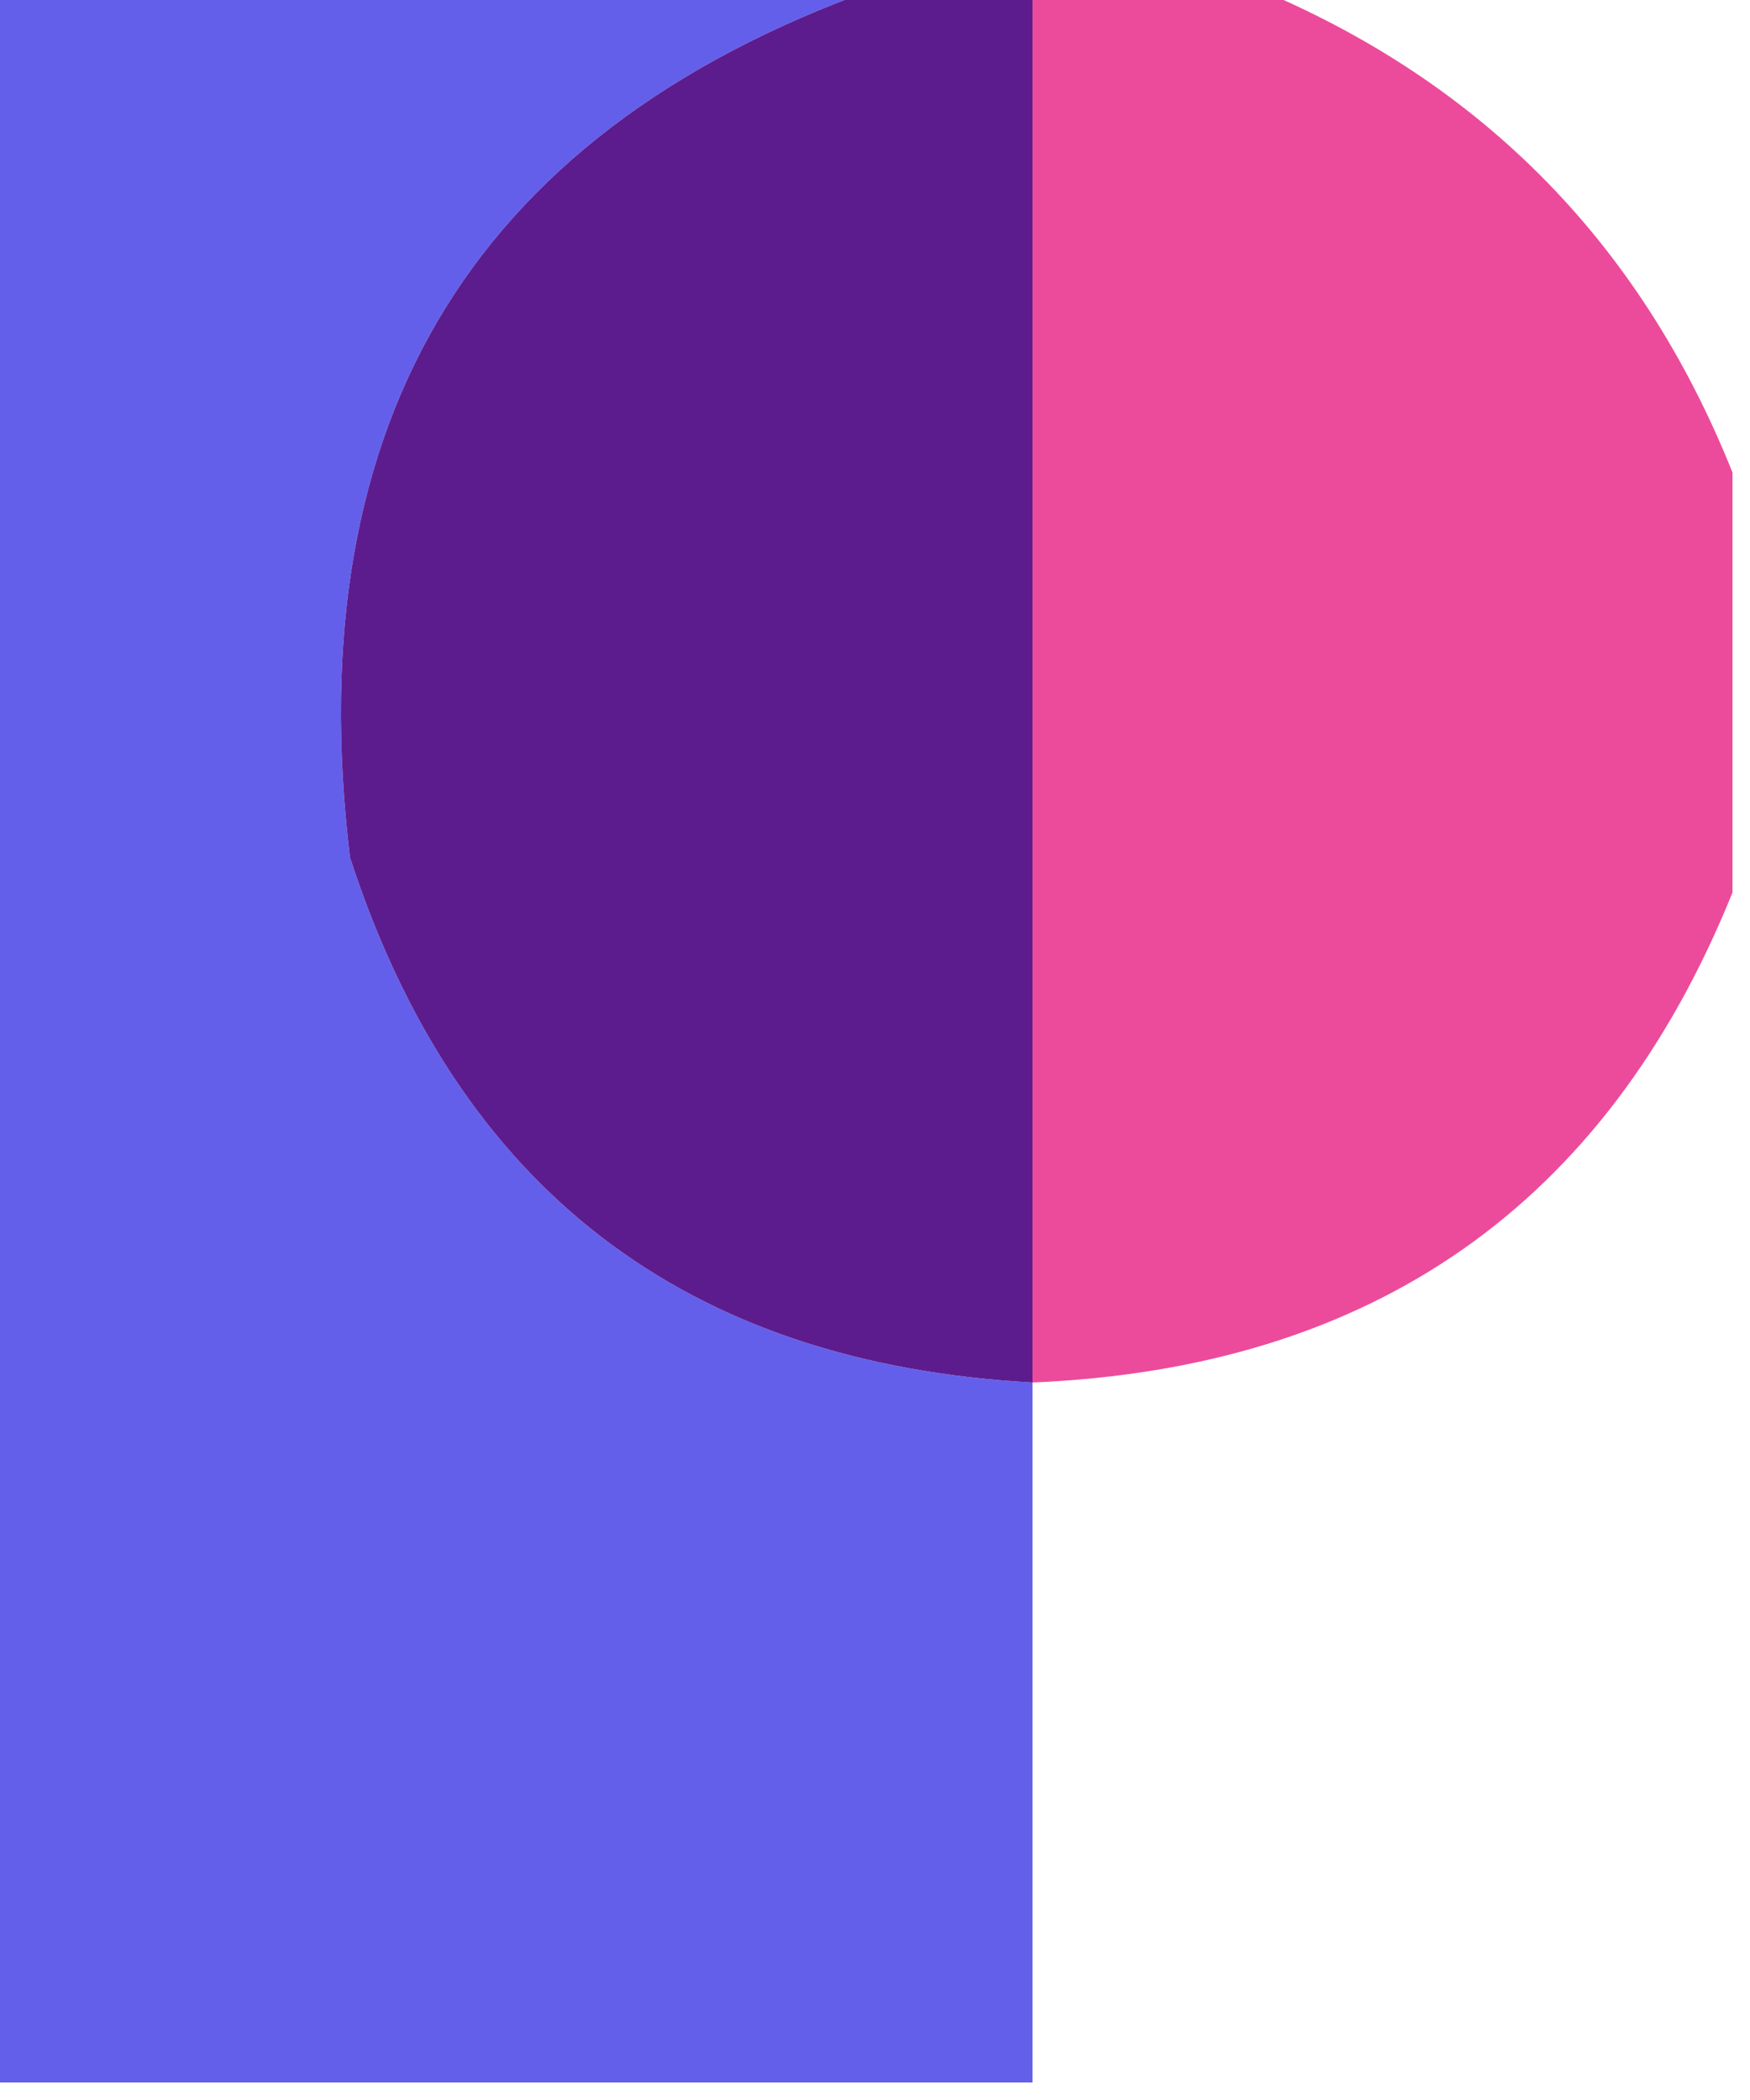 <svg xmlns="http://www.w3.org/2000/svg" width="50" height="60" style="shape-rendering:geometricPrecision;text-rendering:geometricPrecision;image-rendering:optimizeQuality;fill-rule:evenodd;clip-rule:evenodd"><path fill="#645fea" d="M-.5-.5h26C13.646 3.549 8.48 11.882 10 24.5c3.071 9.453 9.571 14.453 19.5 15v20h-30v-60Z" style="opacity:1"/><path fill="#5d1c8e" d="M25.5-.5h4v40c-9.929-.547-16.429-5.547-19.5-15-1.52-12.618 3.646-20.951 15.5-25Z" style="opacity:1"/><path fill="#eb4799" d="M29.5-.5h6c6.667 2.667 11.333 7.333 14 14v12c-3.604 8.924-10.27 13.59-20 14v-40Z" style="opacity:.975"/></svg>